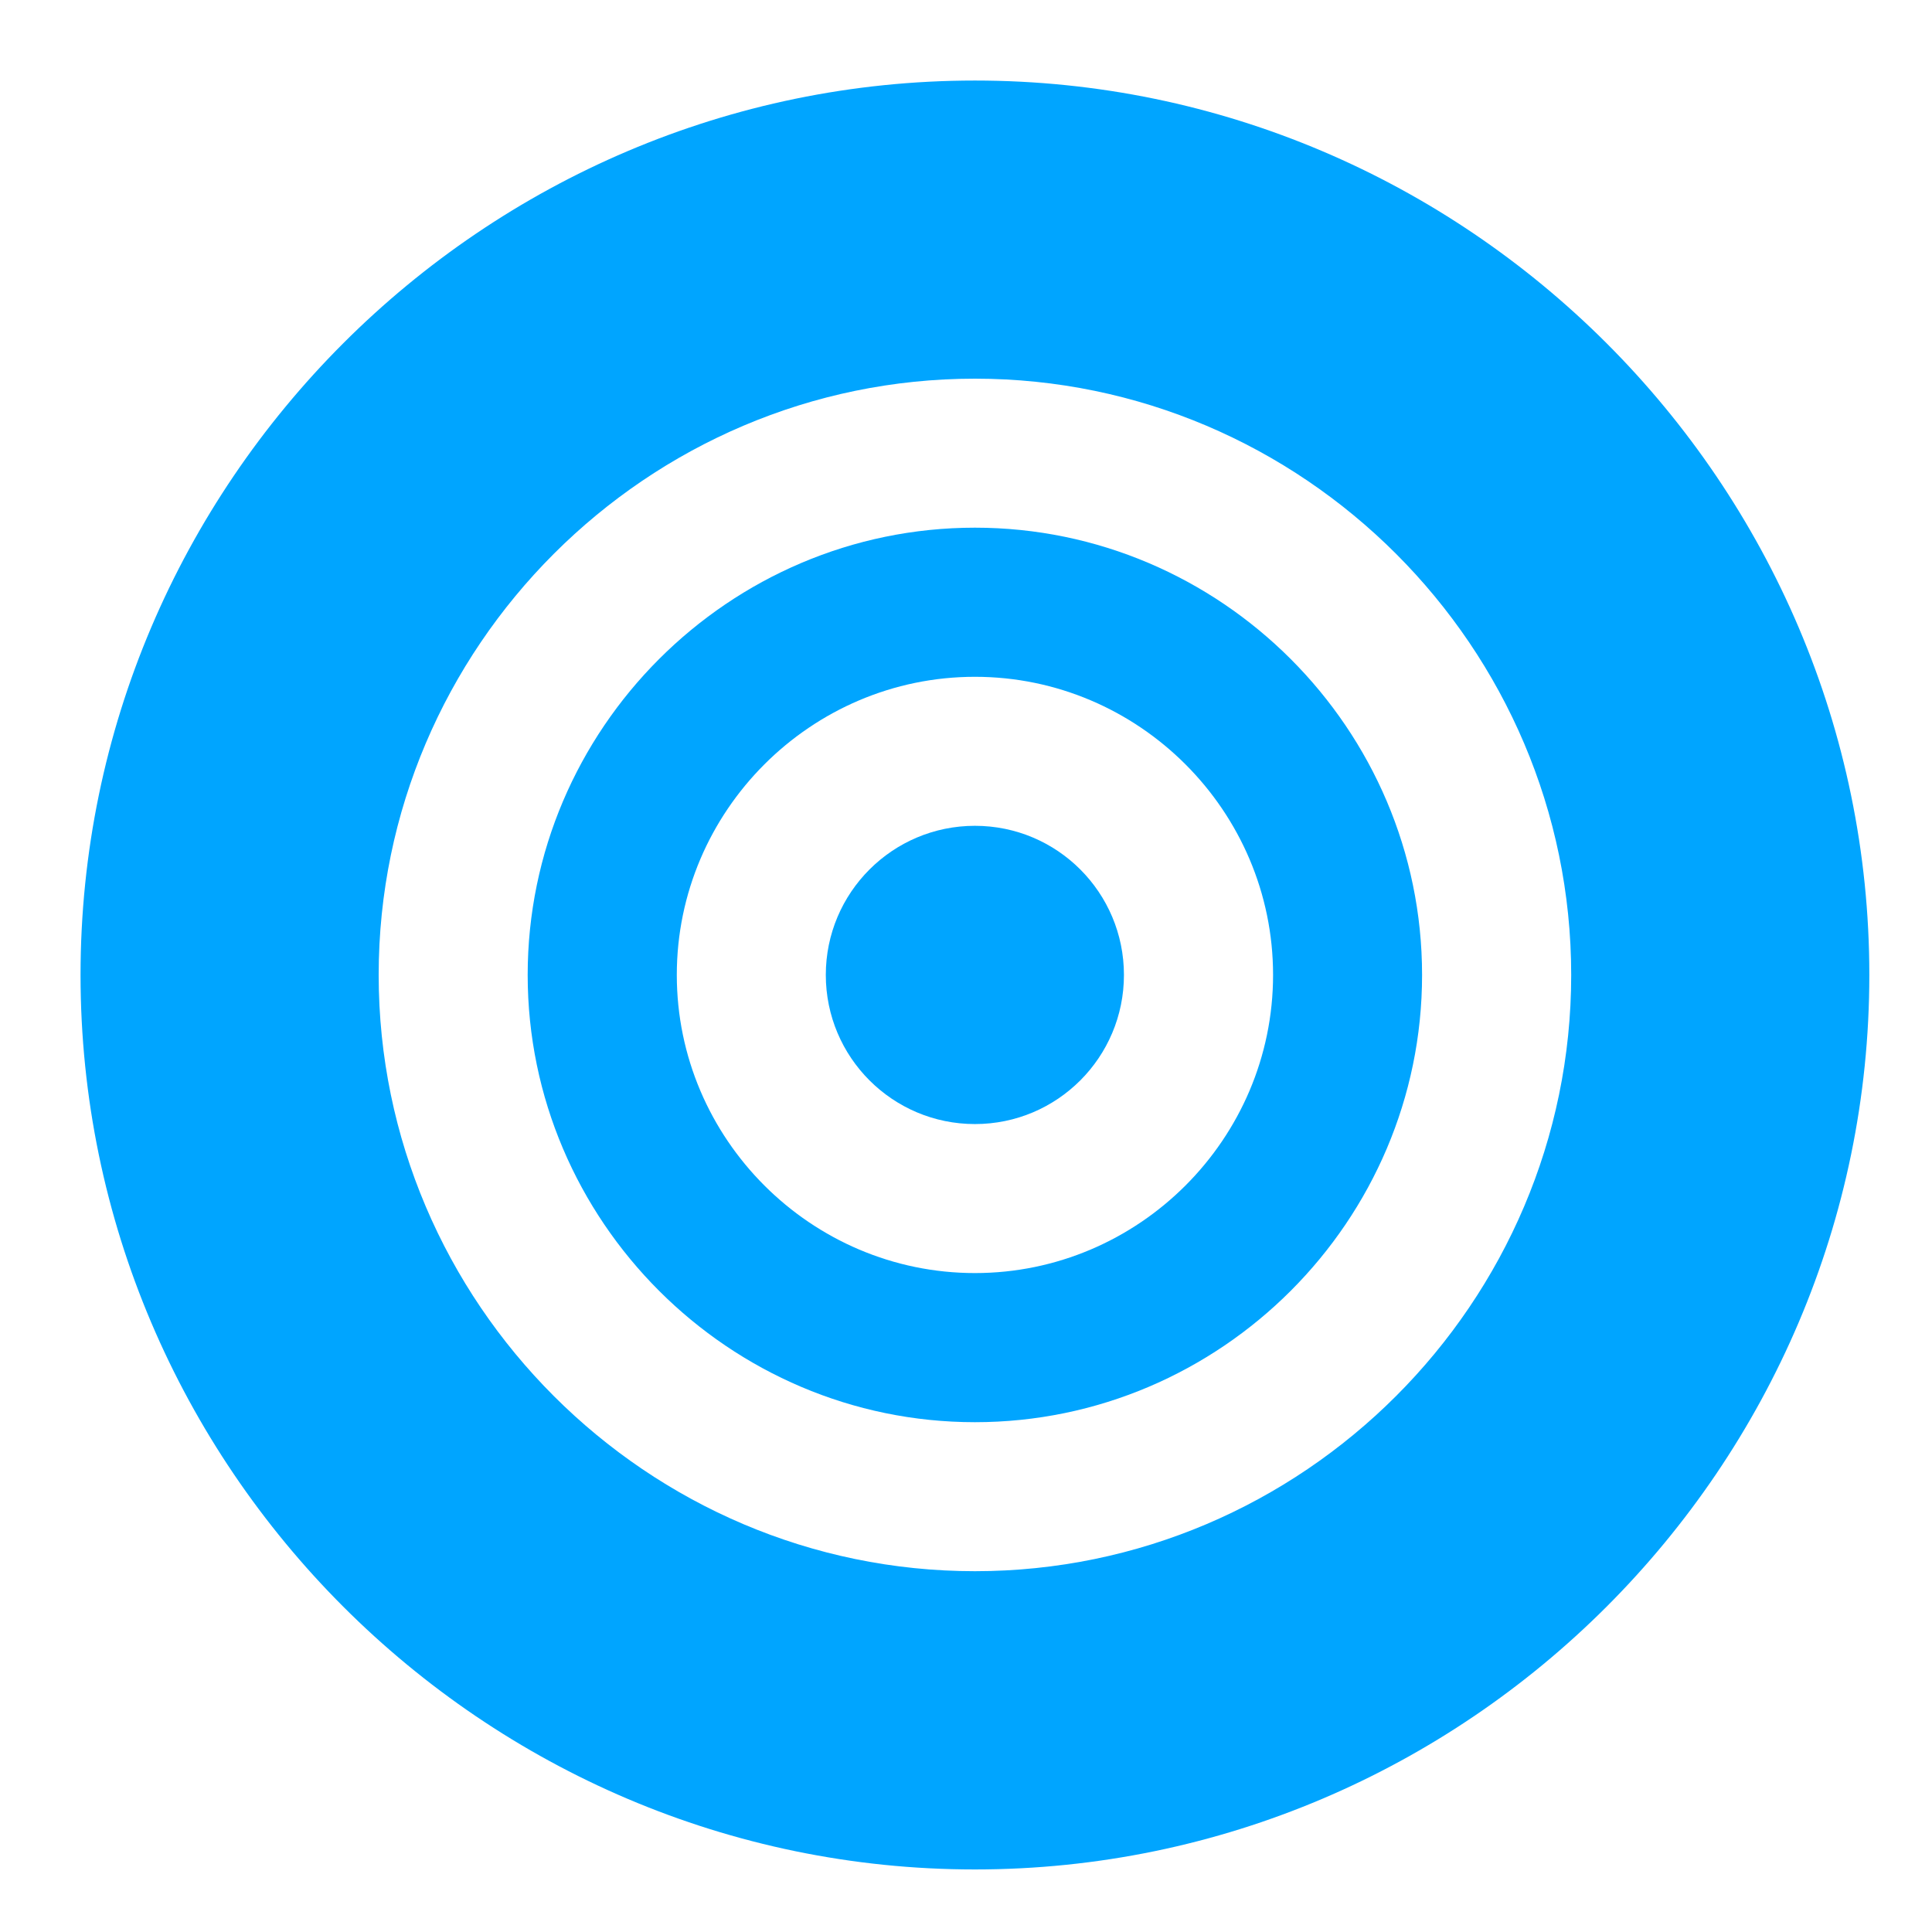 <svg width="16" height="16" viewBox="0 0 16 16" fill="none" xmlns="http://www.w3.org/2000/svg">
<path d="M8.074 9.309C8.756 9.309 9.308 8.756 9.308 8.074C9.308 7.392 8.756 6.839 8.074 6.839C7.392 6.839 6.839 7.392 6.839 8.074C6.839 8.756 7.392 9.309 8.074 9.309Z" fill="#00A5FF"/>
<path d="M8.074 4.37C6.037 4.37 4.37 6.037 4.37 8.074C4.37 10.111 6.037 11.778 8.074 11.778C10.111 11.778 11.777 10.111 11.777 8.074C11.777 6.037 10.111 4.37 8.074 4.37ZM8.074 10.543C6.716 10.543 5.605 9.432 5.605 8.074C5.605 6.716 6.716 5.605 8.074 5.605C9.432 5.605 10.543 6.716 10.543 8.074C10.543 9.432 9.432 10.543 8.074 10.543Z" fill="#00A5FF"/>
<path d="M8.074 0.667C4 0.667 0.667 4 0.667 8.074C0.667 12.148 4 15.482 8.074 15.482C12.148 15.482 15.481 12.148 15.481 8.074C15.481 4 12.148 0.667 8.074 0.667ZM8.074 13.012C5.358 13.012 3.136 10.79 3.136 8.074C3.136 5.358 5.358 3.136 8.074 3.136C10.79 3.136 13.012 5.358 13.012 8.074C13.012 10.79 10.79 13.012 8.074 13.012Z" fill="#00A5FF"/>
</svg>
